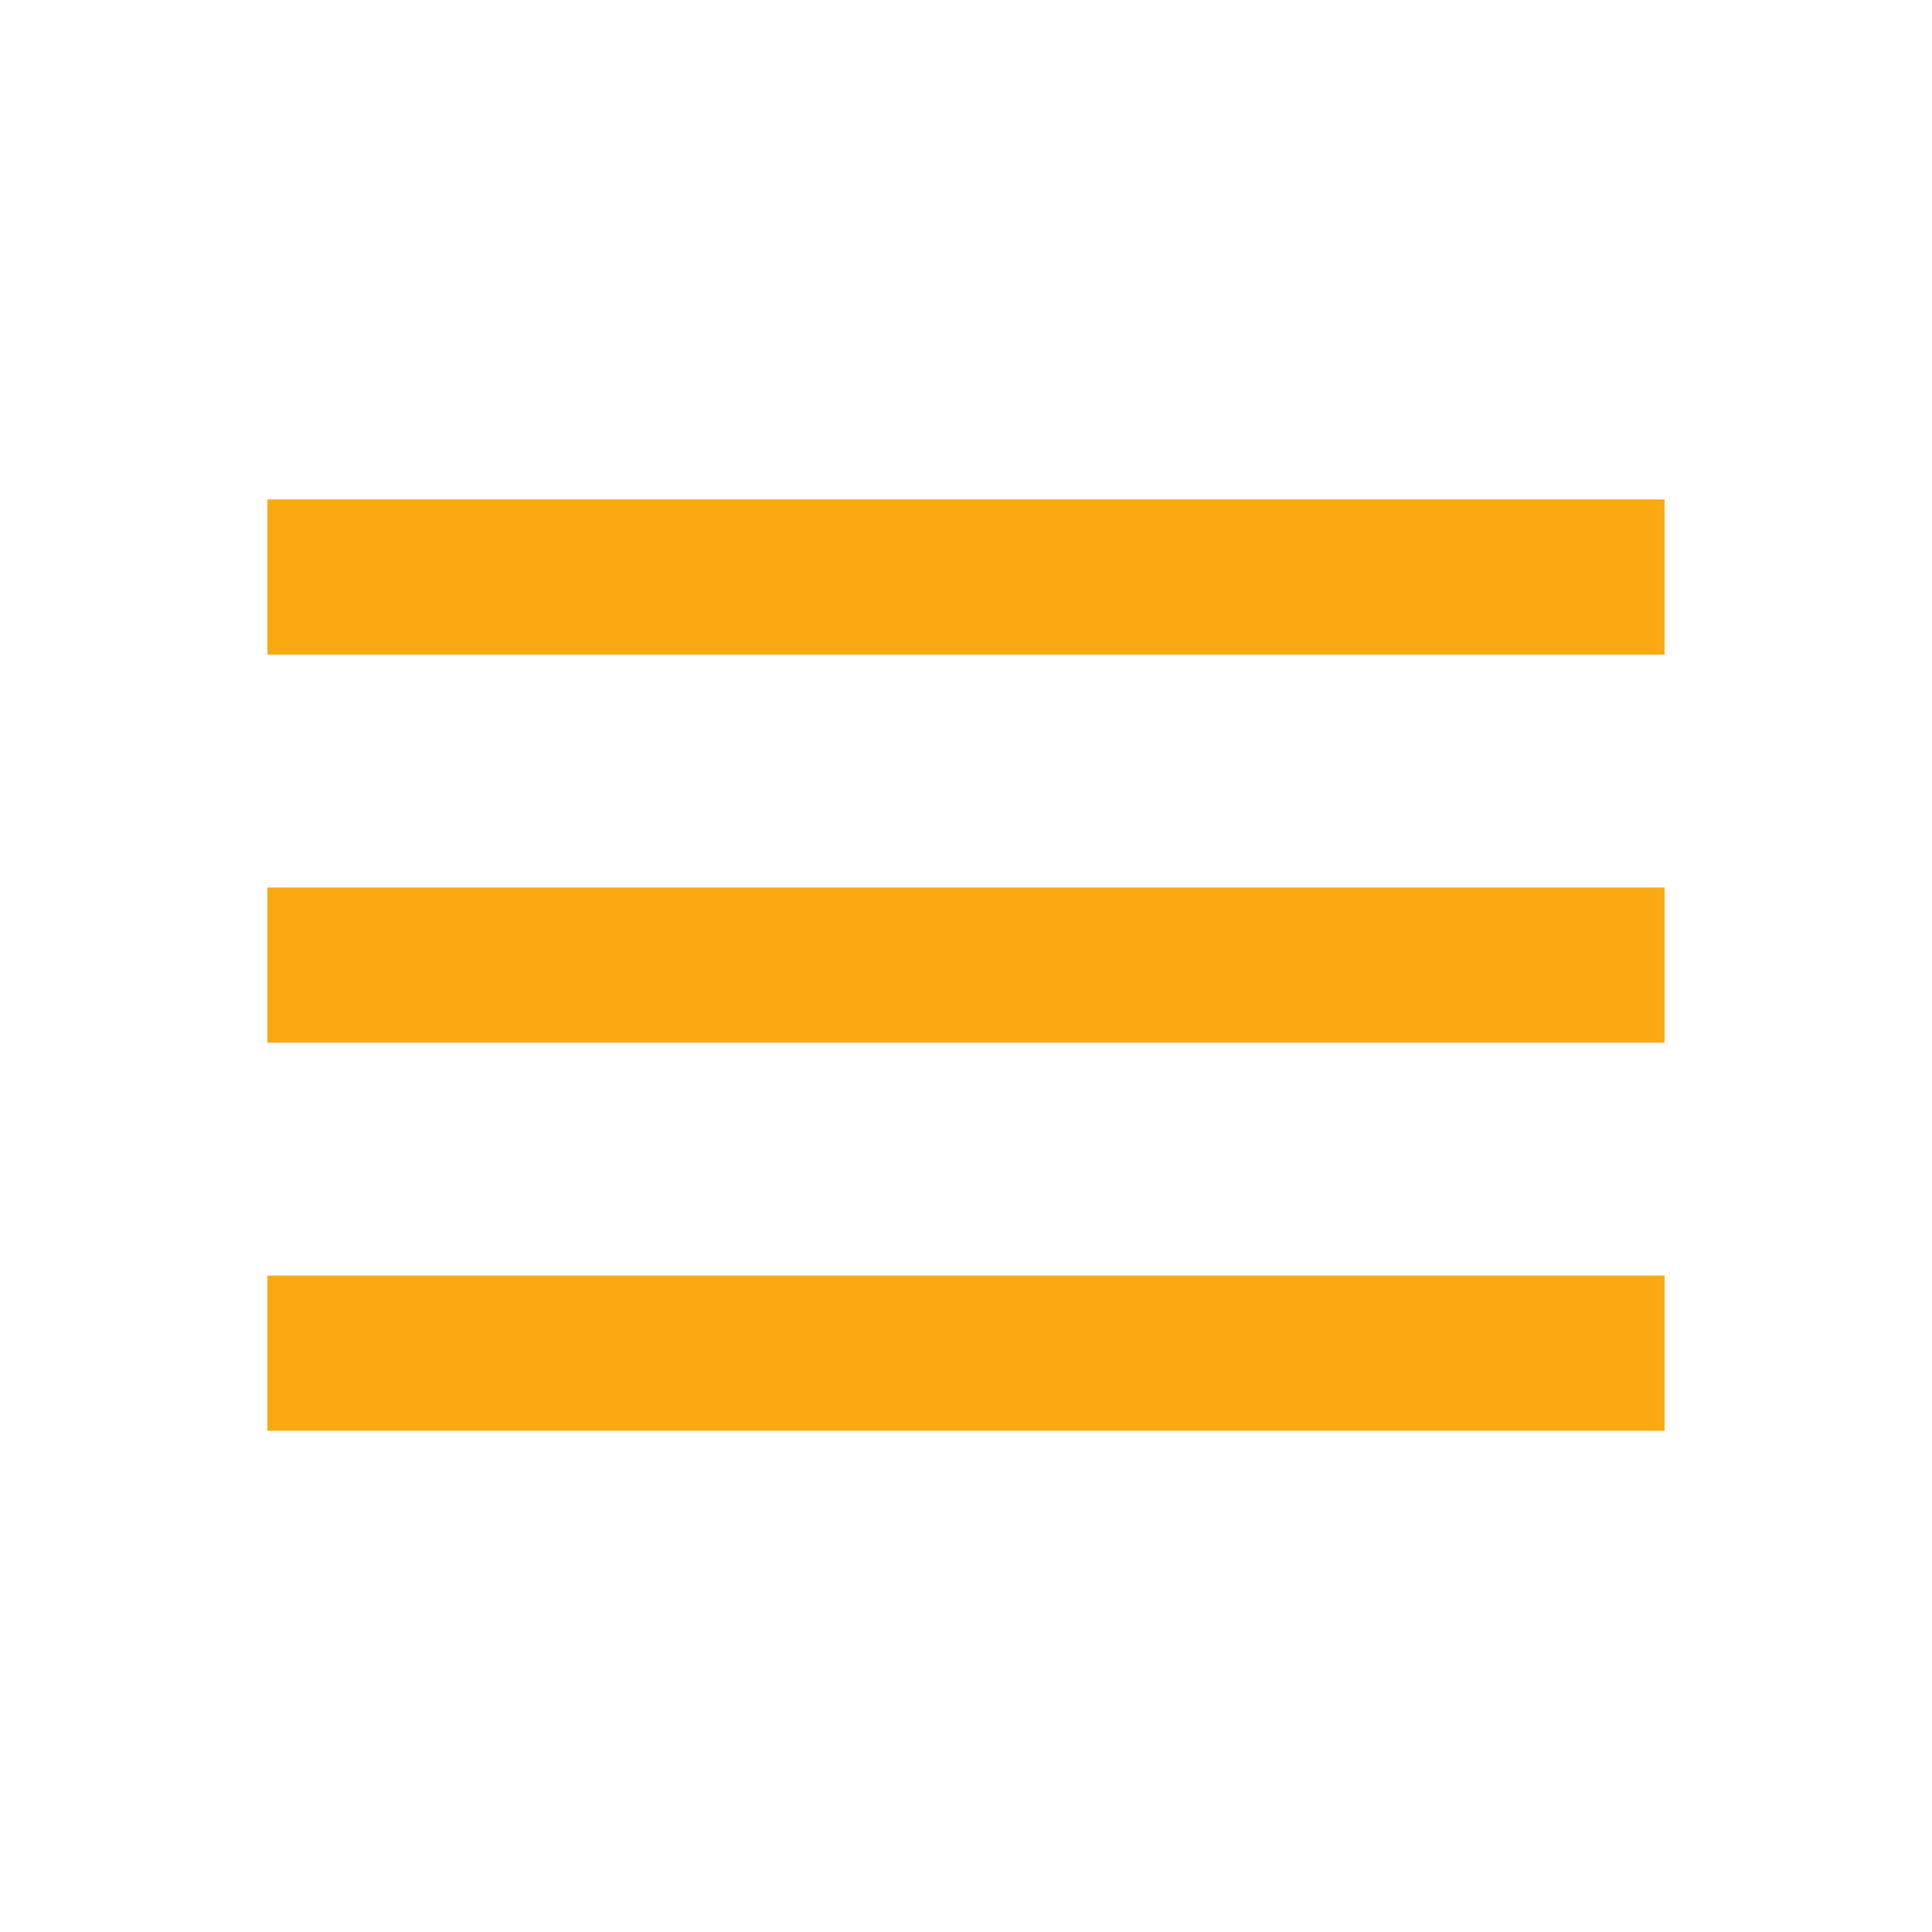 <?xml version="1.0" encoding="UTF-8"?> <svg xmlns="http://www.w3.org/2000/svg" width="708" height="708" viewBox="0 0 708 708" fill="none"> <path d="M610 467.444H98V524.333H610V467.444Z" fill="#FAA912"></path> <path d="M610 325.223H98V382.112H610V325.223Z" fill="#FAA912"></path> <path d="M610 183H98V239.889H610V183Z" fill="#FAA912"></path> </svg> 